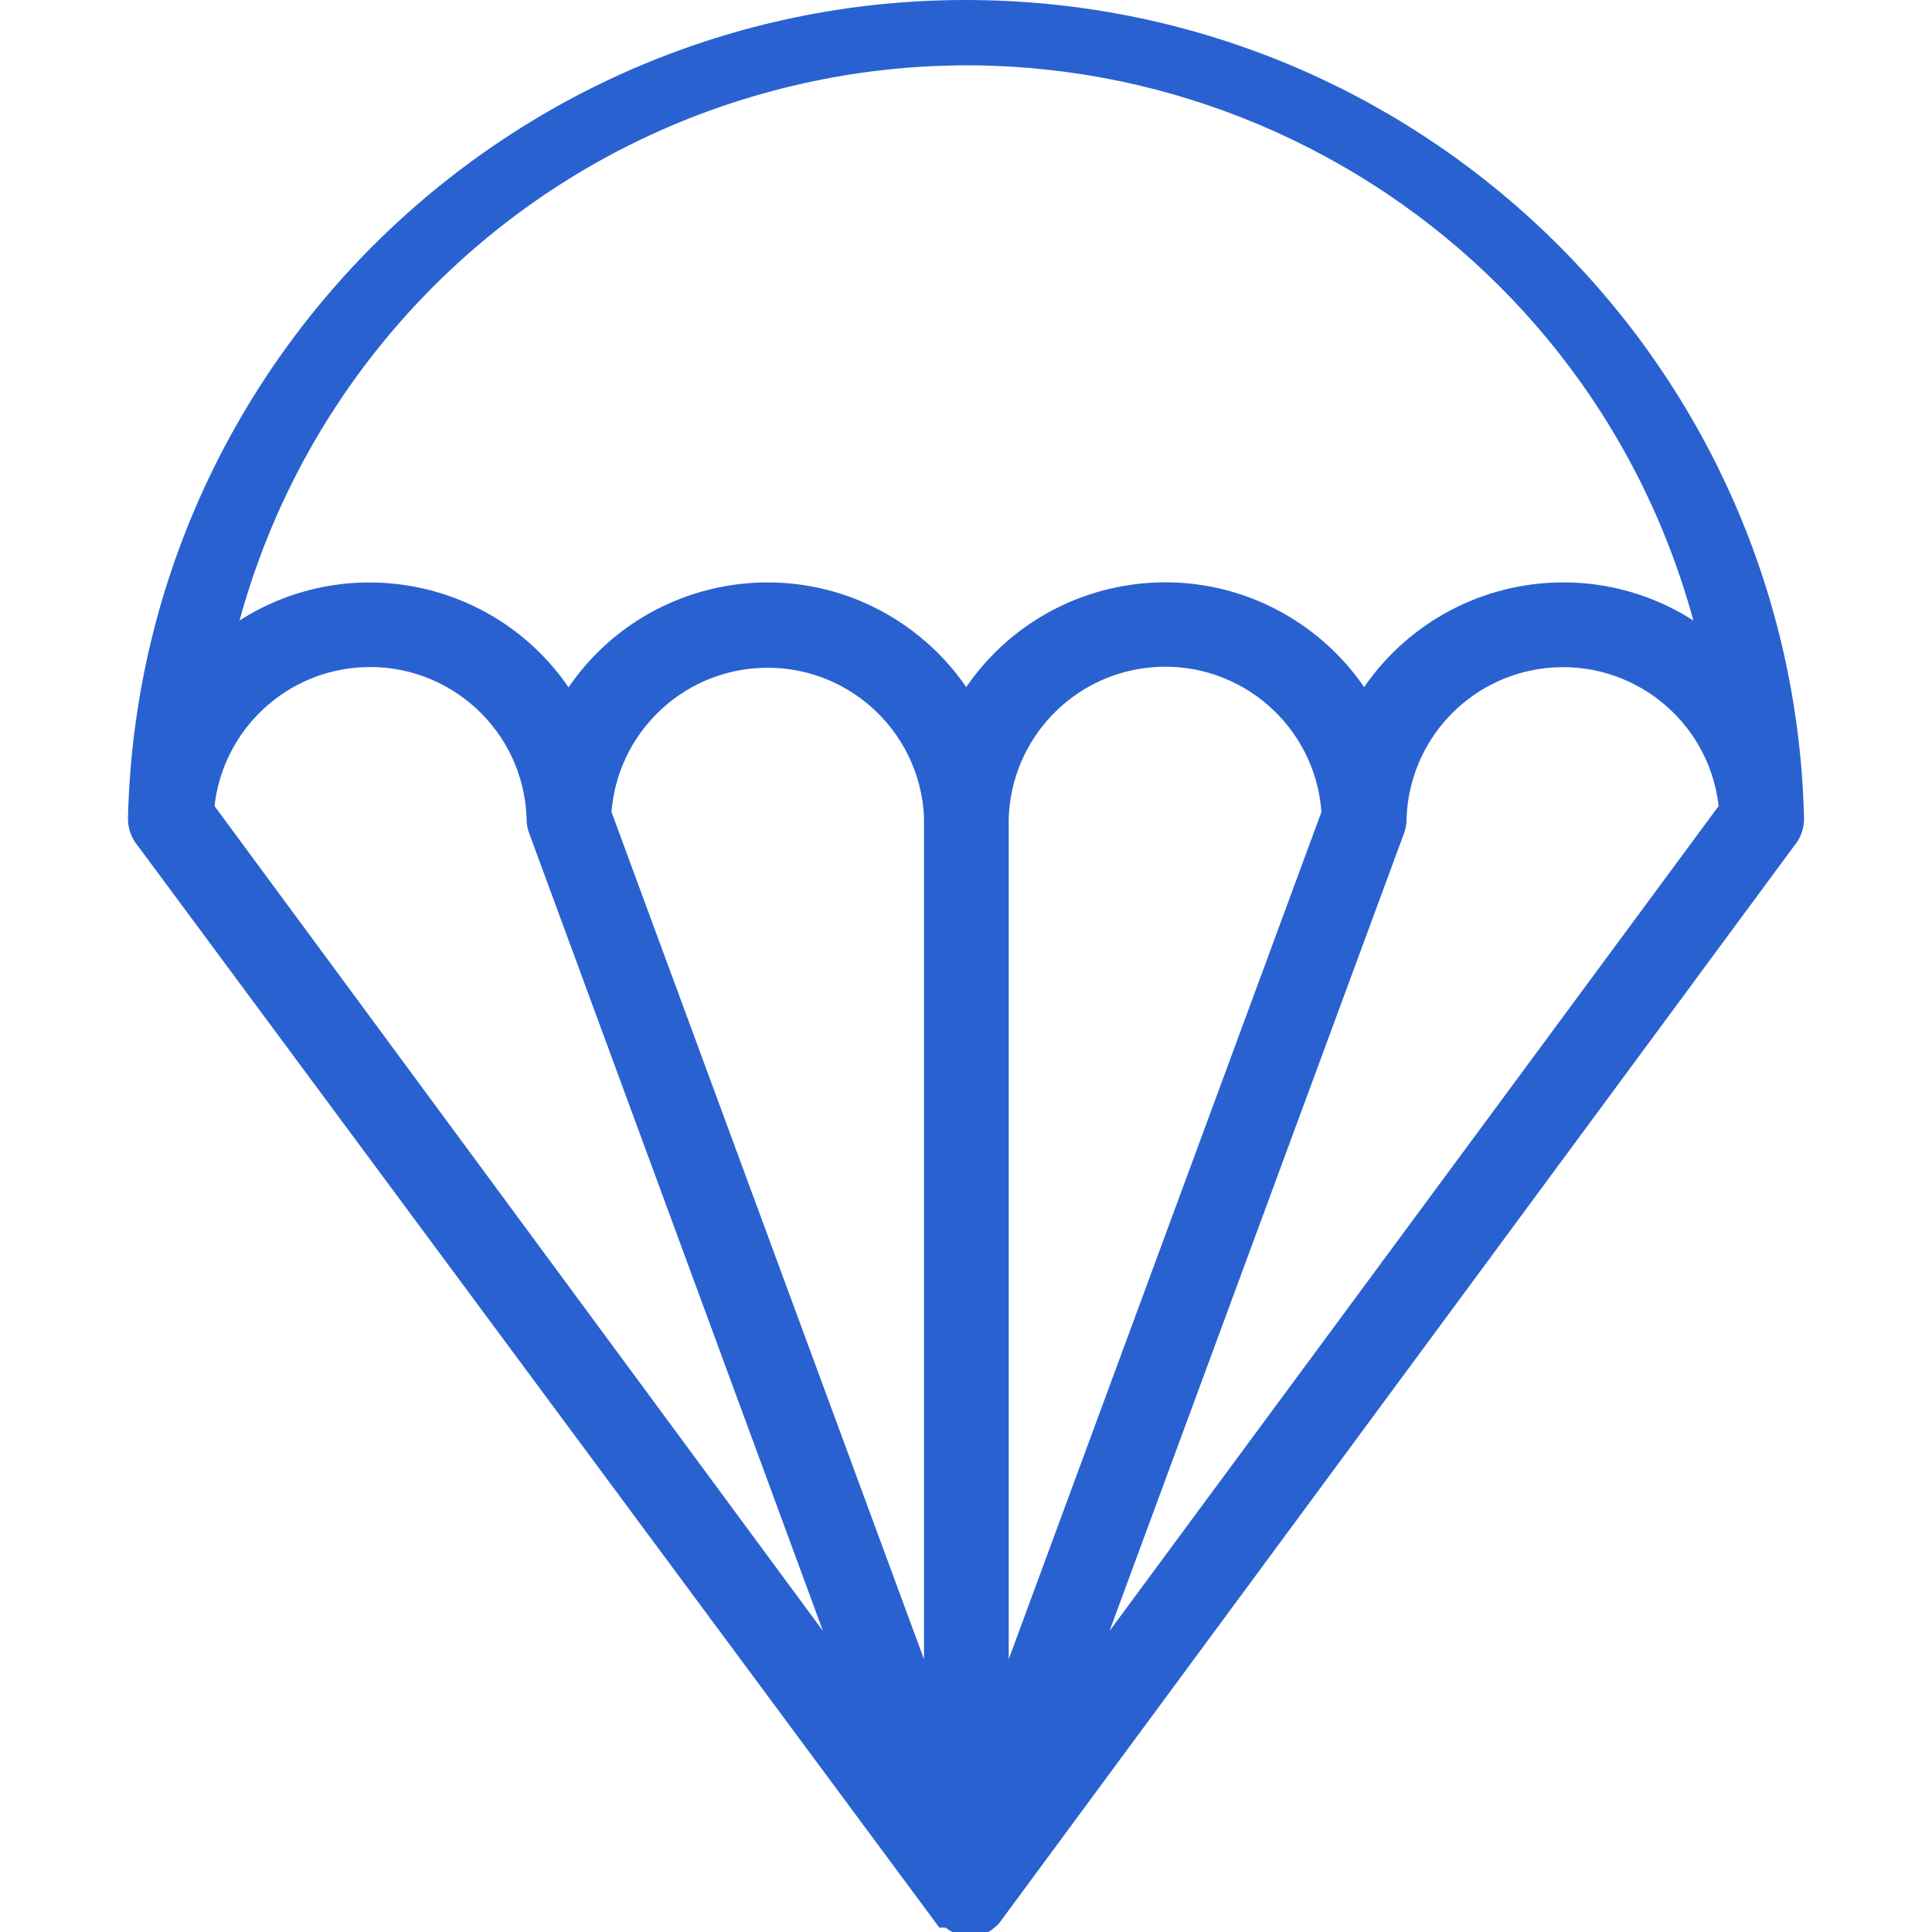<?xml version="1.0" encoding="UTF-8"?> <svg xmlns="http://www.w3.org/2000/svg" xmlns:xlink="http://www.w3.org/1999/xlink" xmlns:svgjs="http://svgjs.com/svgjs" width="512" height="512" x="0" y="0" viewBox="0 0 336.583 336.583" style="enable-background:new 0 0 512 512" xml:space="preserve" class=""> <g> <g xmlns="http://www.w3.org/2000/svg"> <g> <g> <path d="M171.709,0.041C91.076-1.847,24.179,61.989,22.292,142.623c-0.004,1.778,0.635,3.497,1.8,4.84l139.56,188.36h1.08 l0.56,0.4l0.6,0.36h1.76h0.48h3.16h0.28h0.36h0.28l0.64-0.44l1-0.84c0.248-0.276,0.476-0.57,0.68-0.88l137.96-186.96 c1.165-1.343,1.804-3.062,1.8-4.84C312.466,64.646,249.687,1.866,171.709,0.041z M37.371,140.423 c1.507-13.331,12.482-23.587,25.884-24.189c15.051-0.676,27.8,10.978,28.476,26.029c0,0.12,0,0.36,0,0.36 c0,1.004,0.204,1.997,0.6,2.92l51.04,138.6L37.371,140.423z M160.972,142.583c-0.019,0.306-0.019,0.614,0,0.92v145.56 l-54.44-147.6c1.079-13.66,12.123-24.4,25.808-25.097c15.047-0.766,27.866,10.81,28.632,25.857 C160.972,142.343,160.972,142.583,160.972,142.583z M168.332,119.703c-1.555-2.264-3.328-4.371-5.292-6.291 c-1.732-1.691-3.608-3.229-5.605-4.596c-19.14-13.105-45.279-8.212-58.383,10.927c-12.834-18.714-38.203-23.866-57.32-11.64 c12.239-44.804,47.242-79.807,92.046-92.046c69.941-19.106,142.128,22.105,161.234,92.046c-6.764-4.349-14.639-6.654-22.68-6.64 c-13.857,0.005-26.824,6.826-34.68,18.24c-2.924-4.26-6.608-7.944-10.868-10.868C207.641,95.695,181.471,100.561,168.332,119.703 z M175.732,142.743c0.355-14.032,11.301-25.505,25.301-26.518c15.027-1.088,28.091,10.211,29.179,25.238l-54.48,147.6V142.743z M193.292,284.143l51.32-139c0.326-0.896,0.475-1.847,0.44-2.8c0.574-13.417,10.827-24.42,24.169-25.939 c14.97-1.704,28.486,9.05,30.191,24.019L193.292,284.143z" fill="#2962d0" data-original="#000000" style="" class=""></path> <path d="M163.012,113.383c0.01,0.009,0.019,0.02,0.028,0.029c0.004,0.004,0.008,0.007,0.012,0.011L163.012,113.383z" fill="#2962d0" data-original="#000000" style="" class=""></path> </g> </g> </g> <g xmlns="http://www.w3.org/2000/svg"> </g> <g xmlns="http://www.w3.org/2000/svg"> </g> <g xmlns="http://www.w3.org/2000/svg"> </g> <g xmlns="http://www.w3.org/2000/svg"> </g> <g xmlns="http://www.w3.org/2000/svg"> </g> <g xmlns="http://www.w3.org/2000/svg"> </g> <g xmlns="http://www.w3.org/2000/svg"> </g> <g xmlns="http://www.w3.org/2000/svg"> </g> <g xmlns="http://www.w3.org/2000/svg"> </g> <g xmlns="http://www.w3.org/2000/svg"> </g> <g xmlns="http://www.w3.org/2000/svg"> </g> <g xmlns="http://www.w3.org/2000/svg"> </g> <g xmlns="http://www.w3.org/2000/svg"> </g> <g xmlns="http://www.w3.org/2000/svg"> </g> <g xmlns="http://www.w3.org/2000/svg"> </g> </g> </svg> 